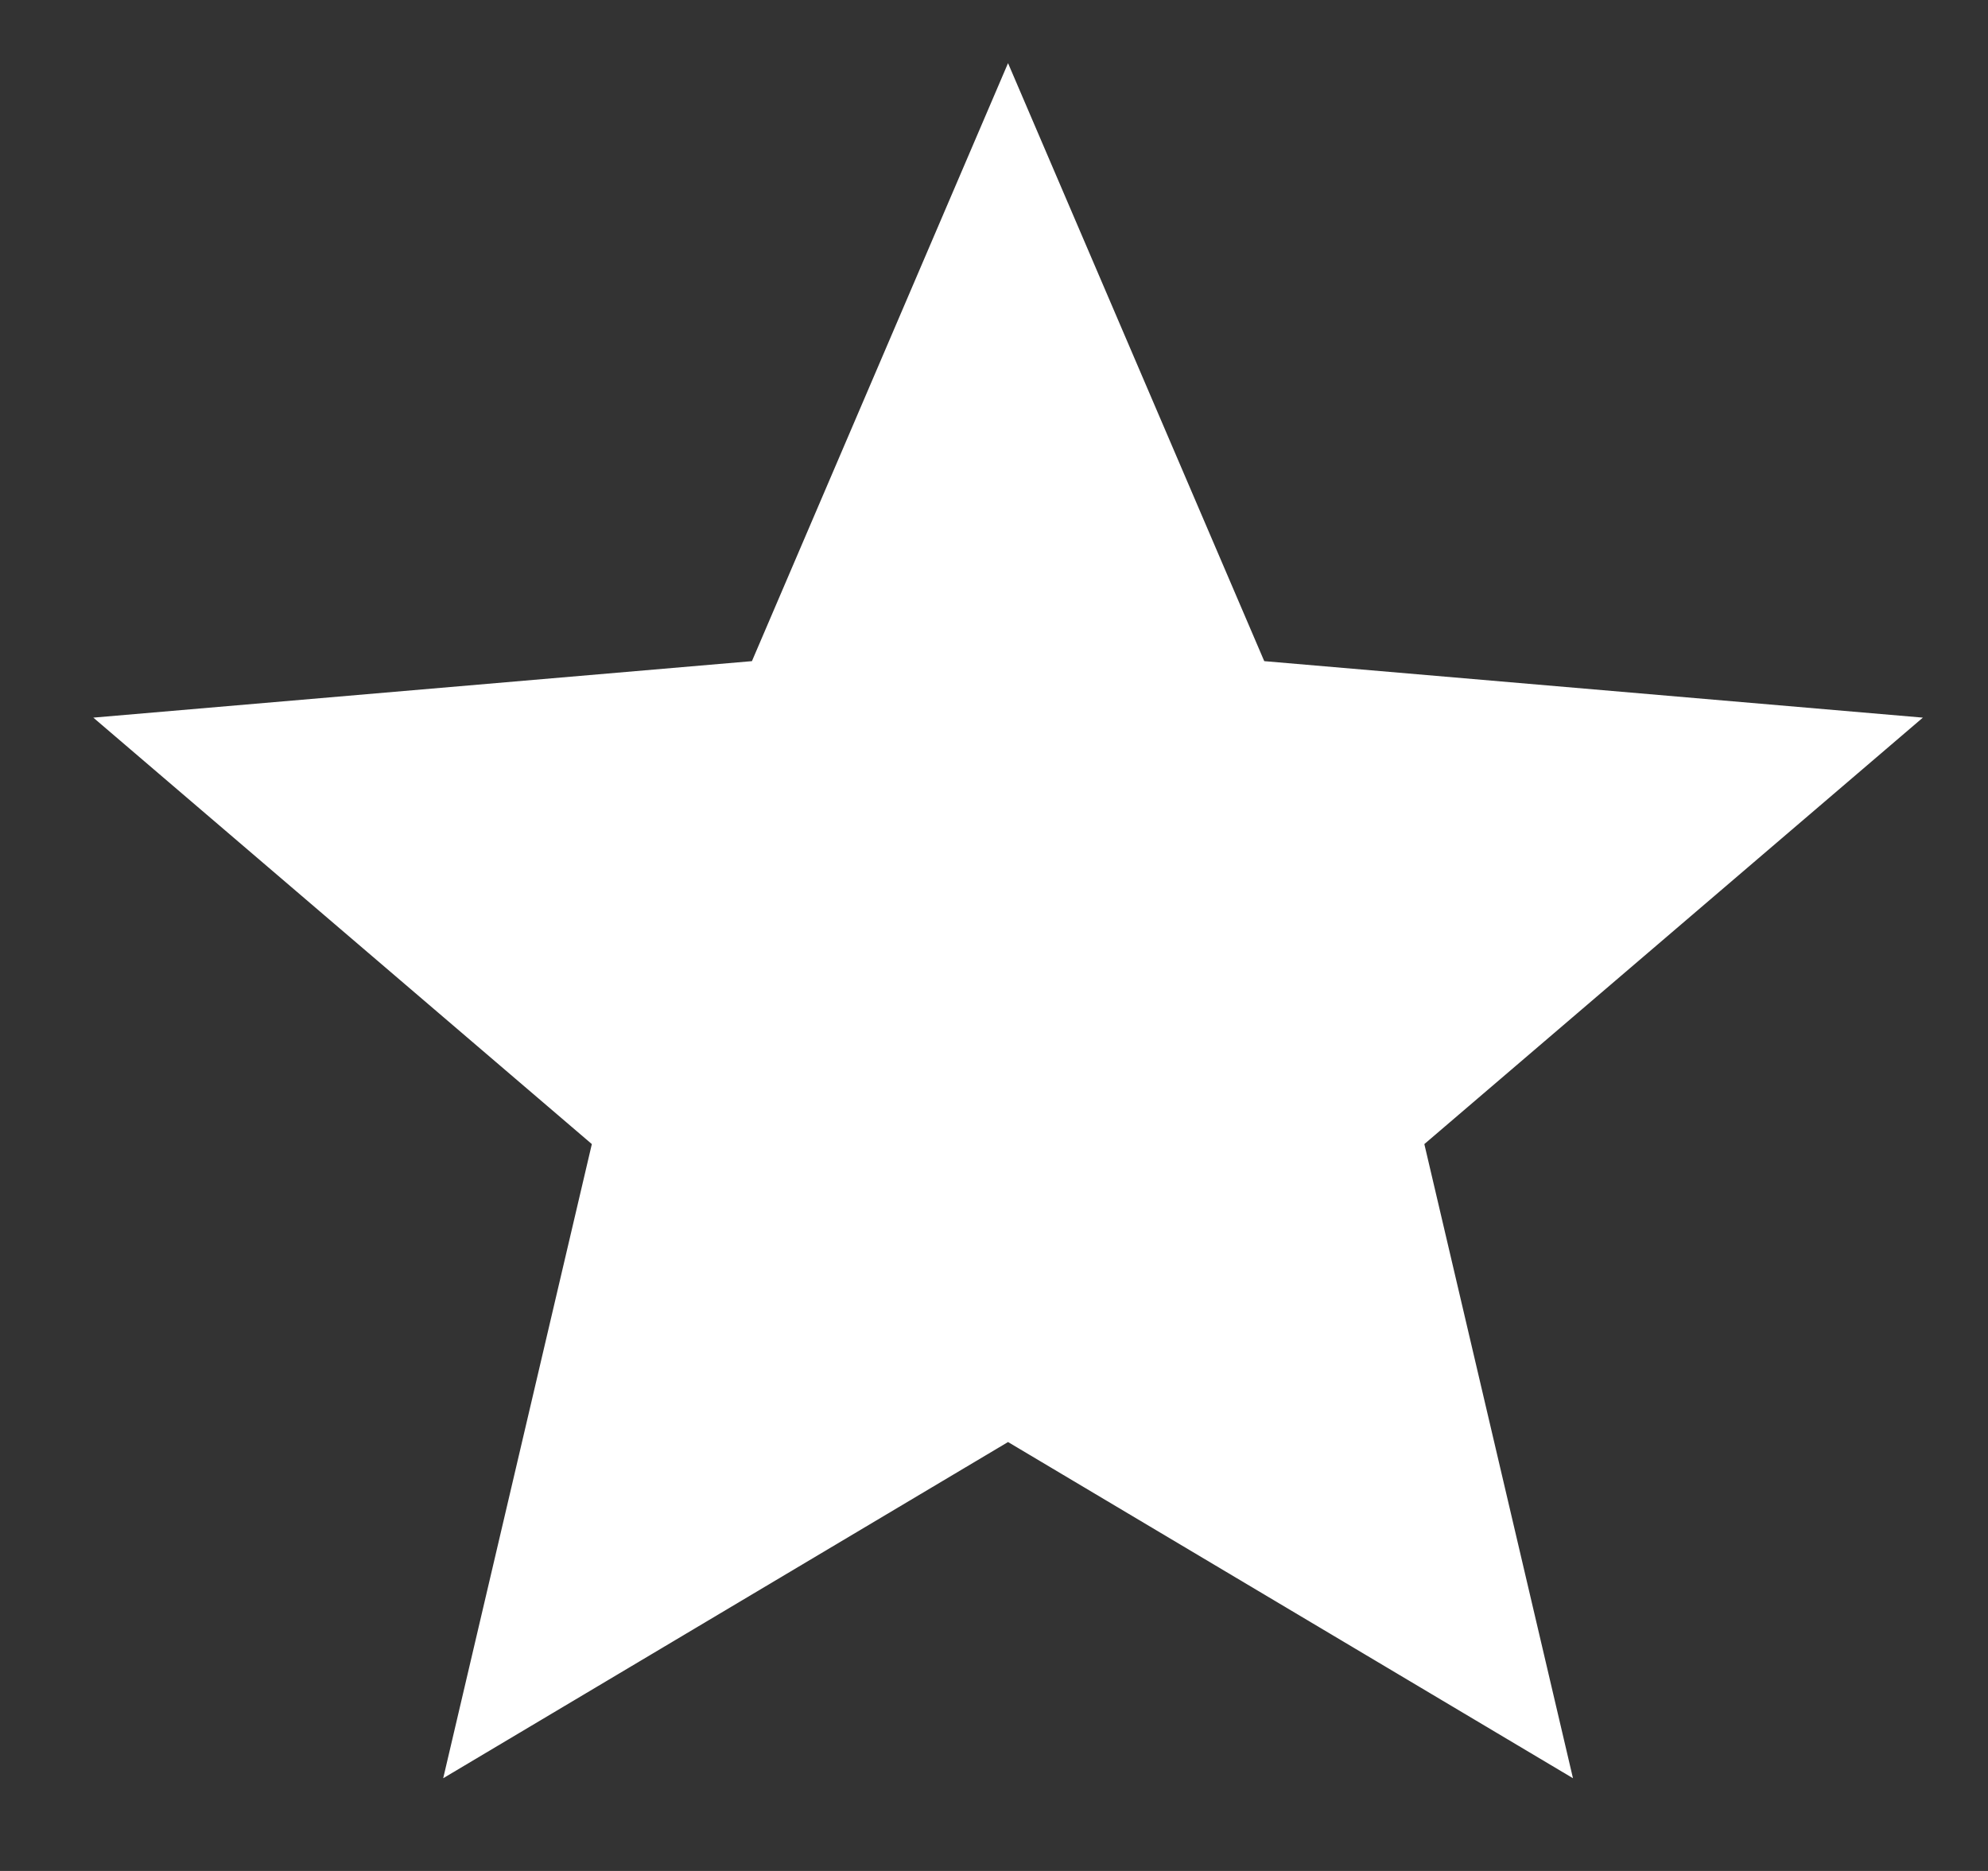 <svg width="17" height="16" viewBox="0 0 17 16" fill="none" xmlns="http://www.w3.org/2000/svg">
<rect x="0" y="0" width="17" height="16" fill="#333333" stroke="none"/>
<path d="M3.79 15.207L5.061 9.784L0.798 6.137L6.43 5.654L8.62 0.54L10.811 5.654L16.443 6.137L12.18 9.784L13.451 15.207L8.62 12.332L3.79 15.207Z" fill="white"/>
</svg>
